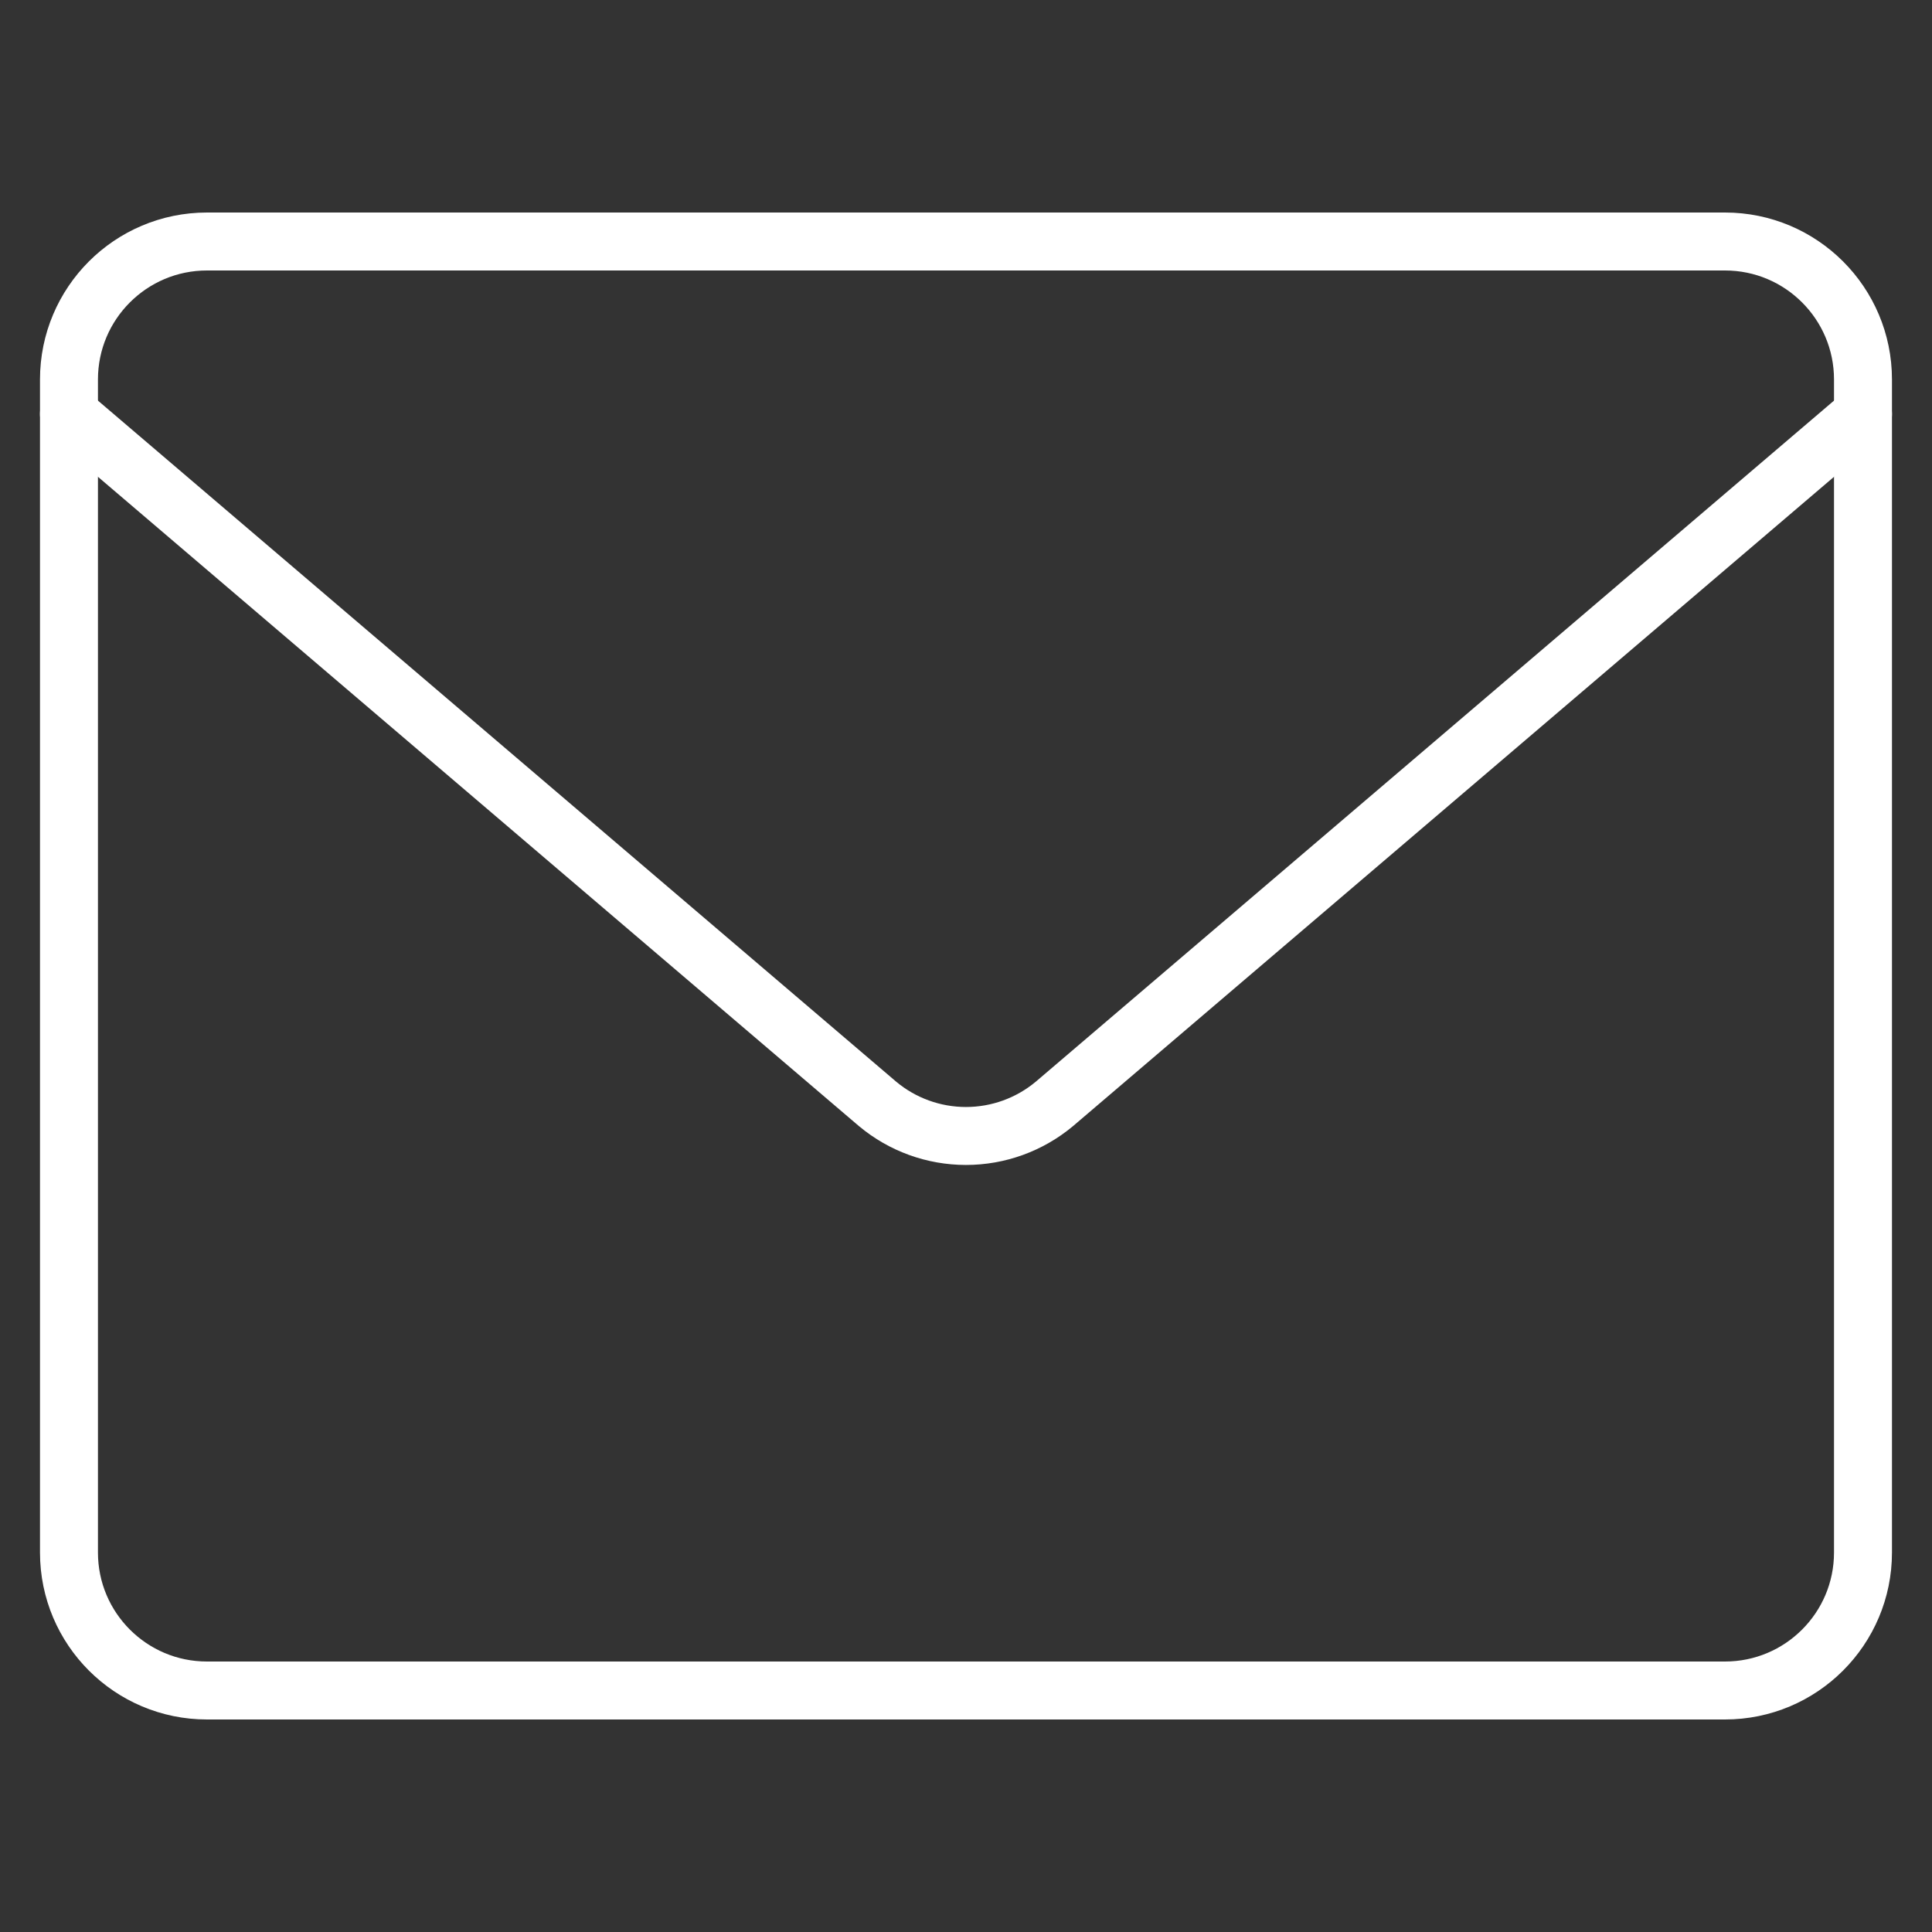 <svg width="50" height="50" viewBox="0 0 50 50" fill="none" xmlns="http://www.w3.org/2000/svg">
<rect x="0" y="0" width="50" height="50" fill="#333333" stroke="none"/>
<path d="M44.642 6.25H5.357C3.384 6.25 1.785 7.849 1.785 9.821V40.179C1.785 42.151 3.384 43.75 5.357 43.75H44.642C46.615 43.75 48.214 42.151 48.214 40.179V9.821C48.214 7.849 46.615 6.25 44.642 6.25Z" stroke="white" stroke-width="1.5" stroke-linecap="round" stroke-linejoin="round"/>
<path d="M1.785 10.714L22.714 28.571C23.355 29.106 24.164 29.399 24.999 29.399C25.835 29.399 26.643 29.106 27.285 28.571L48.214 10.714" stroke="white" stroke-width="1.5" stroke-linecap="round" stroke-linejoin="round"/>
</svg>
